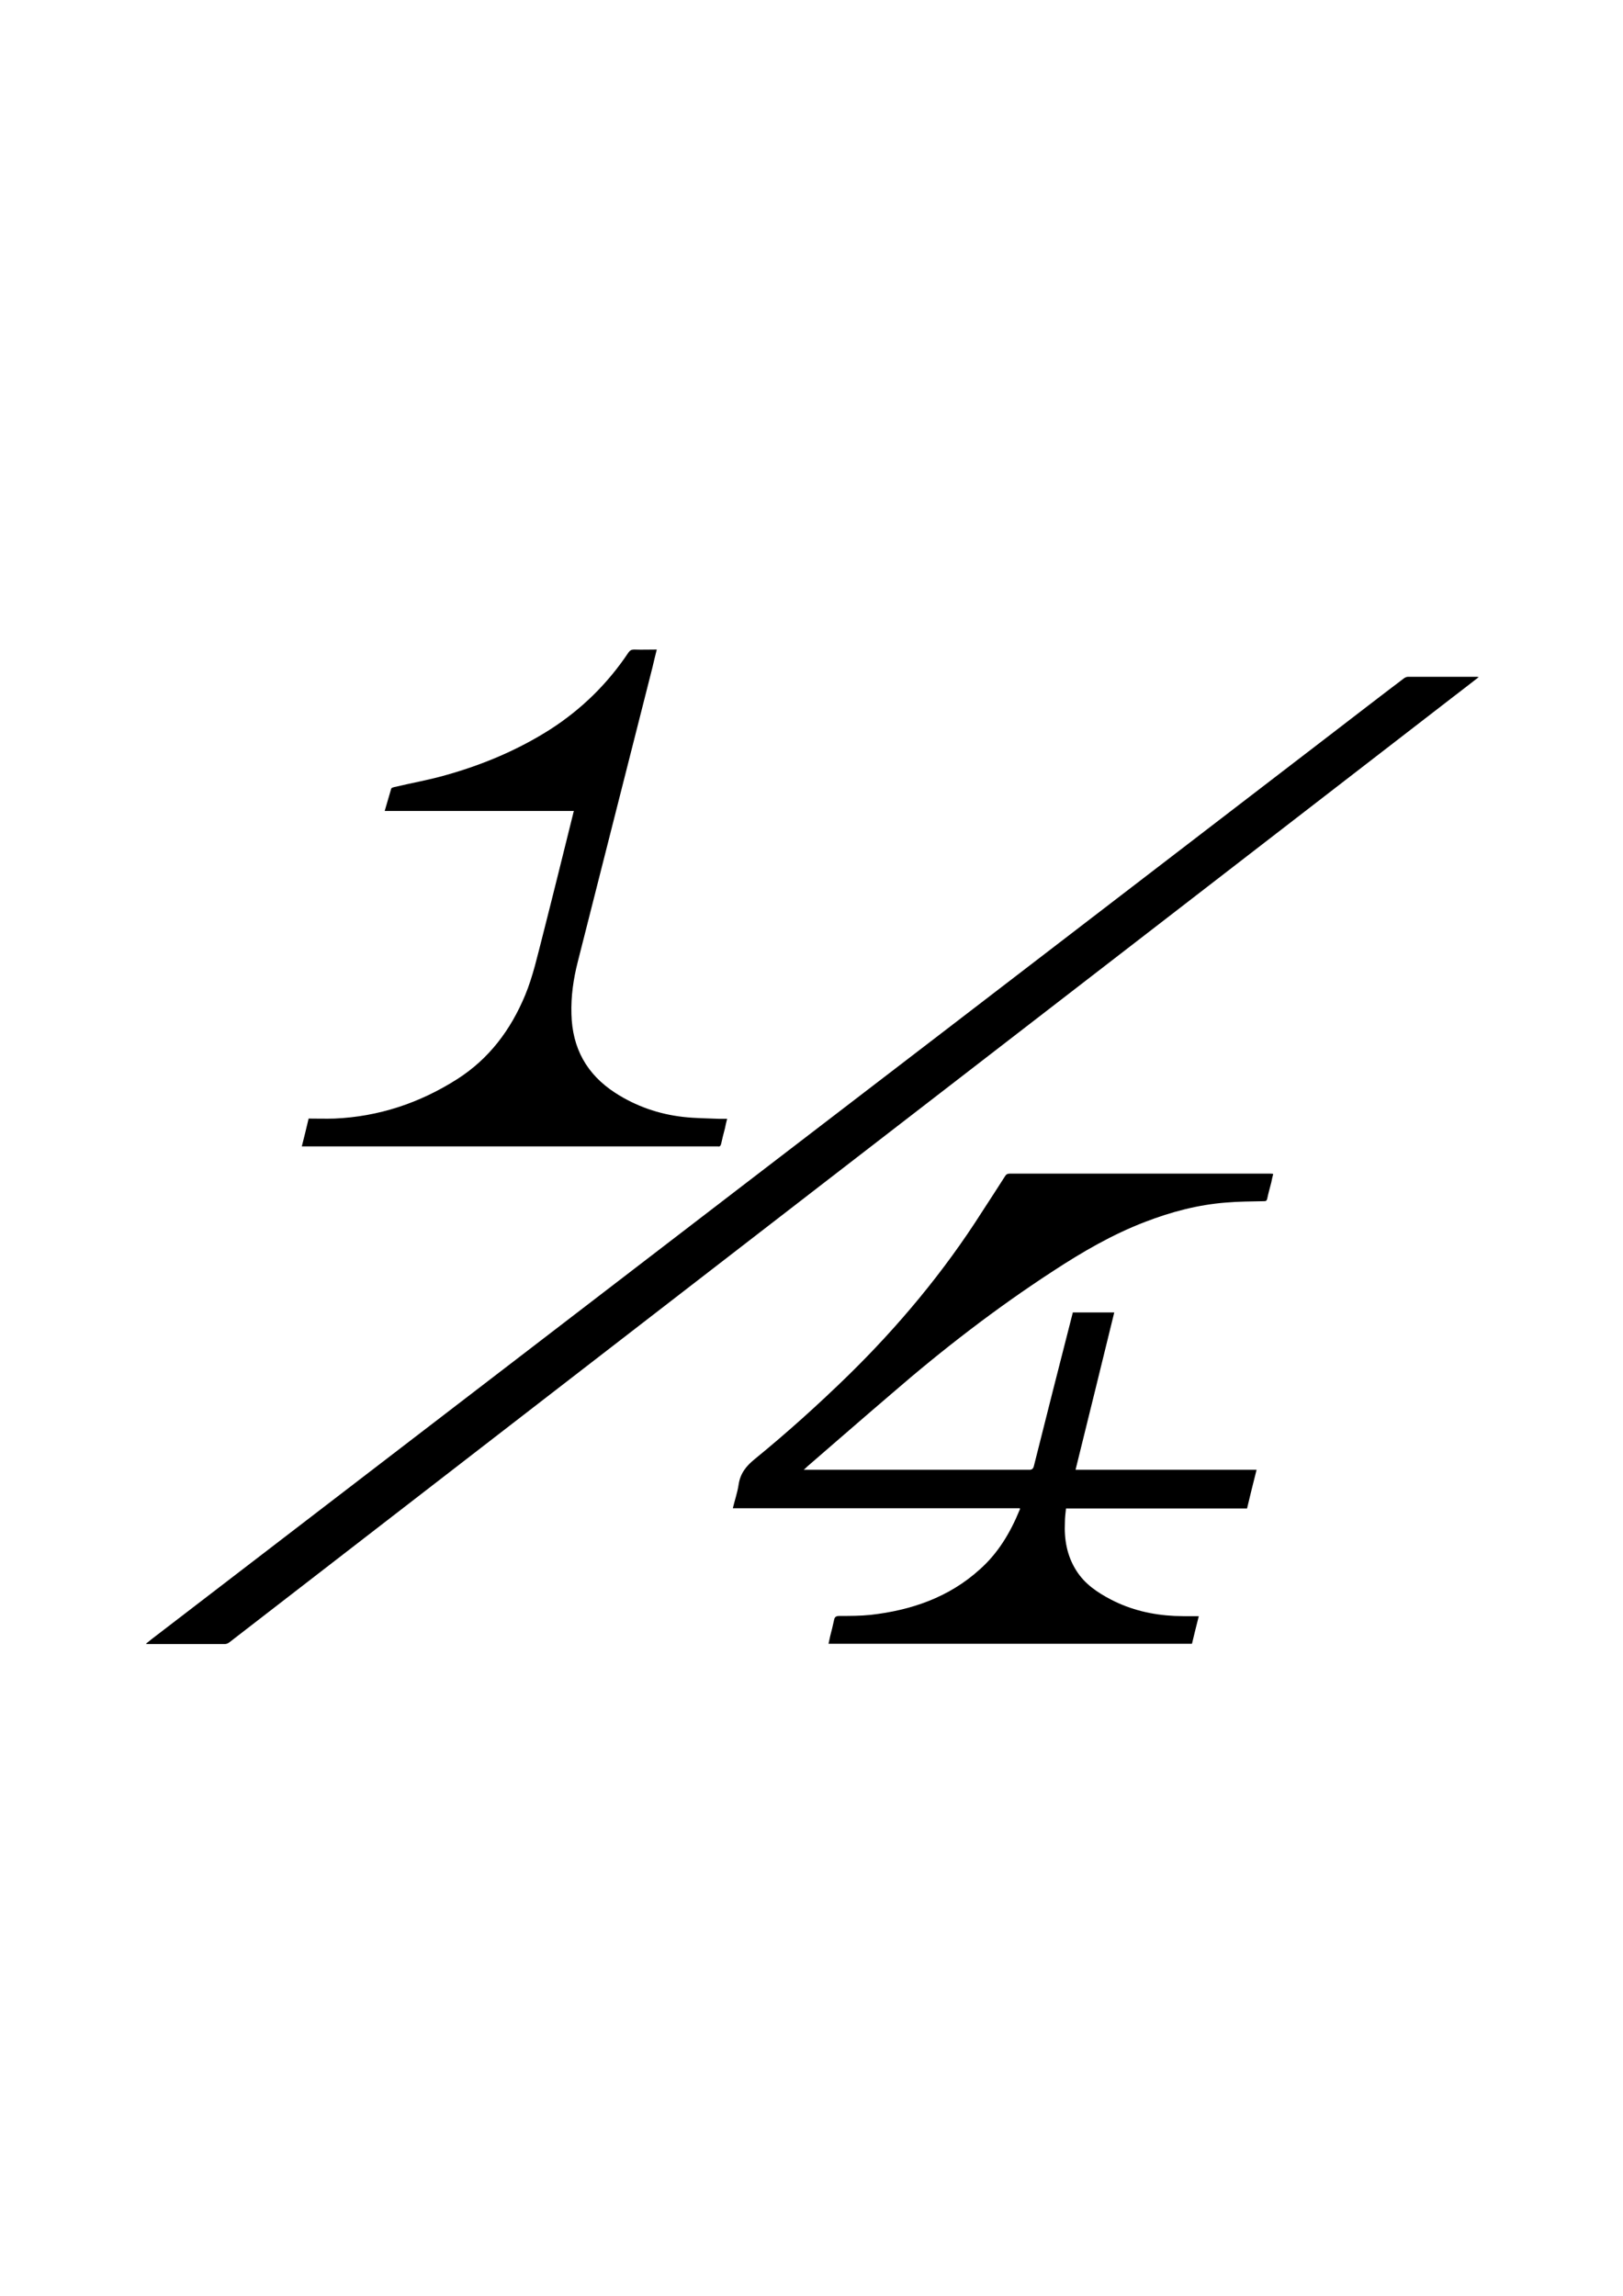 <?xml version="1.0" encoding="utf-8"?>
<!-- Generator: Adobe Illustrator 28.3.0, SVG Export Plug-In . SVG Version: 6.00 Build 0)  -->
<svg version="1.1" id="Layer_1" xmlns="http://www.w3.org/2000/svg" xmlns:xlink="http://www.w3.org/1999/xlink" x="0px" y="0px"
	 viewBox="0 0 595.3 841.9" style="enable-background:new 0 0 595.3 841.9;" xml:space="preserve">
<g>
	<path d="M294.8,539c0.8,0,1.2,0,1.6,0c27,0,54,0,81.1,0c1,0,1.4-0.3,1.7-1.3c4.6-18.4,9.3-36.8,14-55.2c0.1-0.4,0.2-0.8,0.3-1.2
		c5,0,10,0,15.2,0c-4.7,19.2-9.4,38.3-14.2,57.7c22.1,0,44.1,0,66.4,0c-1.2,4.8-2.4,9.5-3.5,14.2c-22.1,0-44.2,0-66.4,0
		c-0.2,1.7-0.4,3.4-0.4,5c-0.3,6.3,0.7,12.3,4.2,17.8c3.1,4.9,7.7,8,12.7,10.6c7.3,3.8,15.1,5.6,23.3,6c2.5,0.1,5,0.1,7.4,0.1
		c0.4,0,0.9,0,1.5,0c-0.9,3.5-1.7,6.8-2.5,10.1c-44.4,0-88.8,0-133.3,0c0.2-1,0.4-1.9,0.6-2.8c0.5-1.9,1-3.9,1.4-5.8
		c0.2-1.2,0.7-1.6,2-1.6c3.8,0,7.7,0,11.5-0.4c14.9-1.7,28.6-6.4,39.9-16.6c6.8-6,11.3-13.6,14.7-21.9c0.1-0.1,0.1-0.3,0.1-0.6
		c-35.1,0-70.1,0-105.3,0c0.7-3,1.7-5.8,2.1-8.6c0.6-4.1,2.7-6.8,5.9-9.4c11.9-9.7,23.2-19.9,34.2-30.6
		c18.6-18.2,35.2-38.1,49.2-60.1c2.8-4.3,5.6-8.6,8.4-13c0.4-0.7,0.9-1,1.7-1c31.9,0,63.7,0,95.6,0c0.3,0,0.6,0,1.1,0.1
		c-0.3,1.1-0.5,2.1-0.7,3.1c-0.5,2-1.1,4-1.5,6c-0.2,0.8-0.5,0.9-1.2,0.9c-4.6,0.1-9.3,0.1-13.9,0.5c-10.3,0.8-20.1,3.4-29.7,7.1
		c-12,4.6-23,11-33.7,18c-20.9,13.6-40.6,28.8-59.4,45.1c-10.3,8.8-20.5,17.7-30.8,26.6C295.6,538.3,295.4,538.5,294.8,539z"/>
	<path d="M542.4,248.3c-3.5,2.7-6.8,5.3-10.1,7.8c-34.7,26.8-69.4,53.6-104.1,80.4c-42,32.4-83.9,64.8-125.9,97.2
		c-34,26.3-68,52.5-102,78.8c-38.7,29.9-77.5,59.9-116.2,89.8c-0.4,0.3-1,0.6-1.5,0.6c-9.5,0-18.9,0-28.4,0c-0.1,0-0.3,0-0.7-0.1
		c0.8-0.6,1.4-1.1,2-1.6c46.1-35.4,92.2-70.7,138.3-106.1c52-39.9,104.1-79.9,156.2-119.8c46-35.3,92-70.6,138-105.9
		c9-6.9,17.9-13.8,26.9-20.6c0.4-0.3,1-0.6,1.5-0.6c8.5,0,17,0,25.4,0C541.9,248.2,542,248.3,542.4,248.3z"/>
	<path d="M210.5,297.4c-23.2,0-46.2,0-69.4,0c0.8-2.8,1.6-5.5,2.4-8.2c0.1-0.3,0.8-0.5,1.3-0.6c6.3-1.5,12.7-2.6,18.9-4.4
		c13.5-3.8,26.3-9.2,38.1-16.7c11.5-7.4,21.1-16.8,28.7-28.2c0.6-0.8,1.1-1.1,2.1-1.1c2.7,0.1,5.4,0,8.3,0c-0.6,2.3-1.1,4.5-1.6,6.6
		c-9.1,36-18.3,72-27.4,108c-1.6,6.3-2.5,12.6-2.3,19.1c0.3,12.5,5.6,22.1,16.1,28.9c7.6,4.9,16,7.8,24.9,8.8
		c4.4,0.5,8.8,0.5,13.3,0.7c0.9,0,1.8,0,2.8,0c-0.3,1.2-0.6,2.4-0.8,3.5c-0.5,1.9-1,3.8-1.4,5.7c-0.2,0.7-0.5,1.1-1.2,0.9
		c-0.2,0-0.4,0-0.6,0c-50.1,0-100.2,0-150.3,0c-0.5,0-1,0-1.7,0c0.9-3.5,1.7-6.8,2.5-10.2c3.2,0,6.4,0.1,9.5,0
		c16.2-0.7,31.2-5.7,44.9-14.4c11.8-7.5,19.7-18.1,25-30.8c2.9-7,4.5-14.4,6.4-21.7c3.8-14.9,7.5-29.9,11.2-44.8
		C210.3,298.2,210.3,297.9,210.5,297.4z"/>
</g>
</svg>
